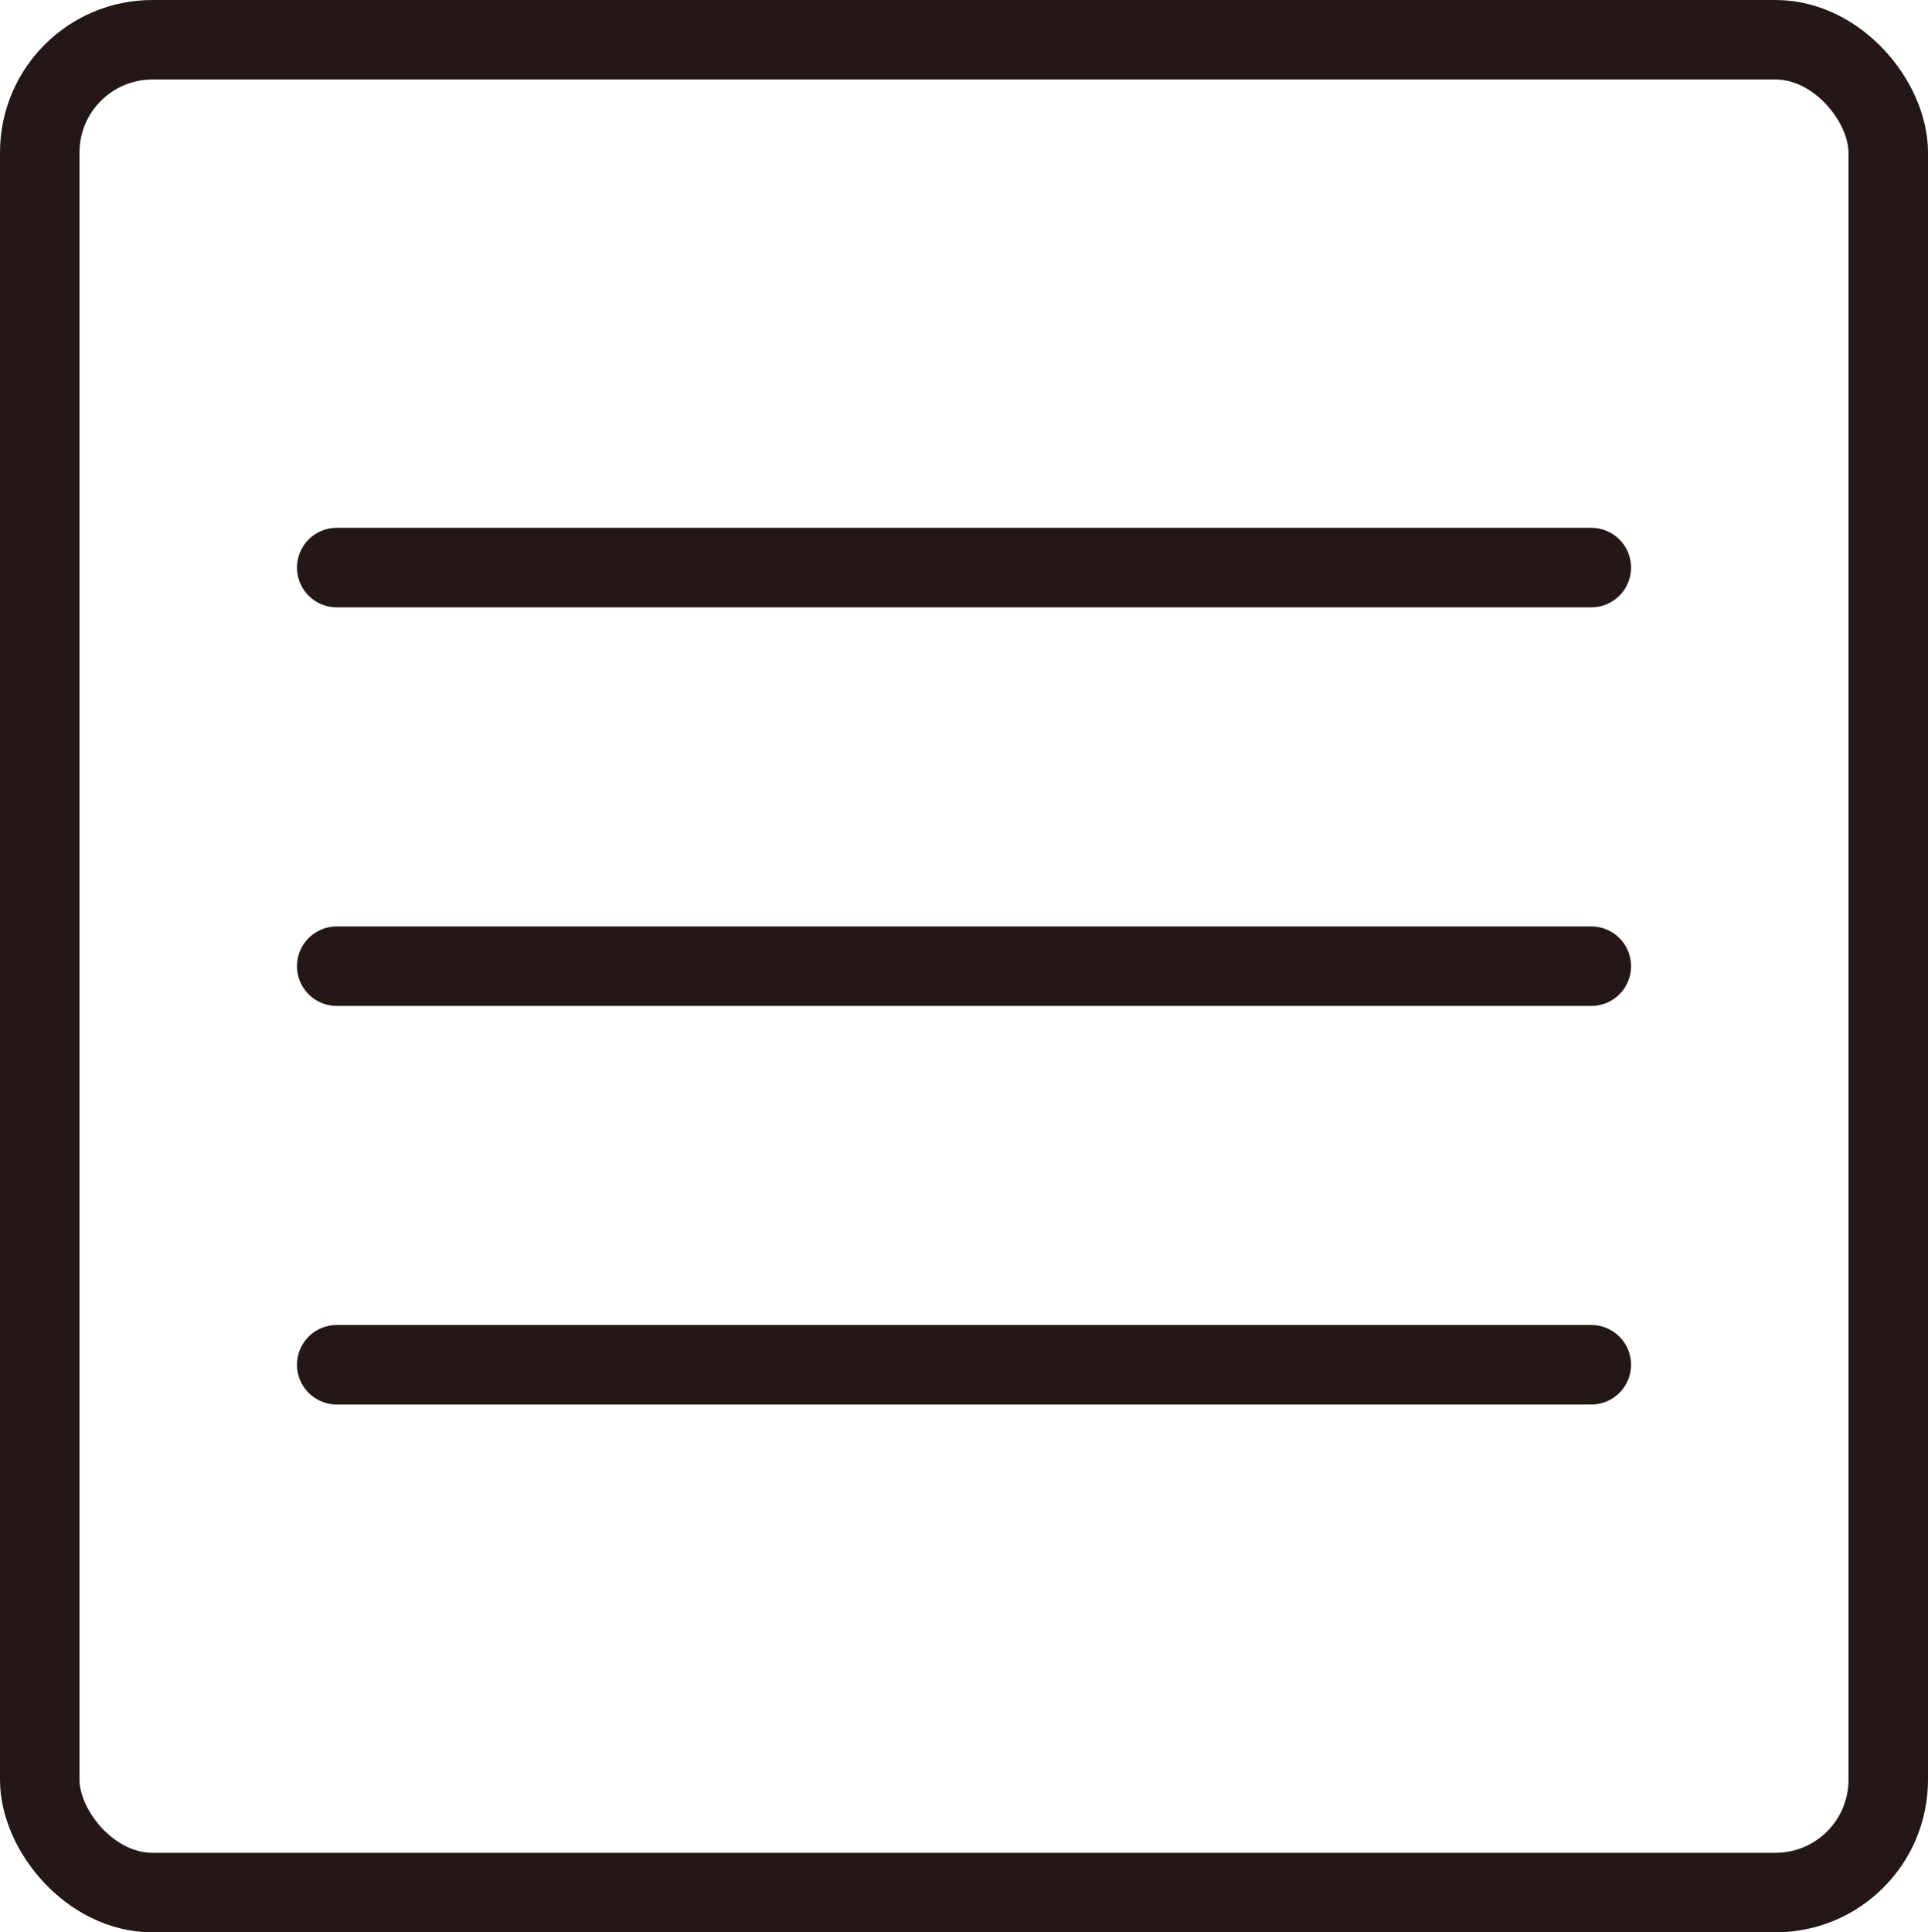 <?xml version="1.0" encoding="UTF-8"?><svg id="_レイヤー_2" xmlns="http://www.w3.org/2000/svg" viewBox="0 0 48.498 48.603"><defs><style>.cls-1{fill:none;stroke:#231815;stroke-linecap:round;stroke-width:2px;}</style></defs><g id="_レイヤー_1-2"><rect class="cls-1" x="1" y="1" width="46.498" height="46.603" rx="2.835" ry="2.835"/><line class="cls-1" x1="40.028" y1="34.327" x2="8.471" y2="34.327"/><line class="cls-1" x1="8.471" y1="14.276" x2="40.028" y2="14.276"/><line class="cls-1" x1="8.471" y1="24.302" x2="40.028" y2="24.302"/></g></svg>